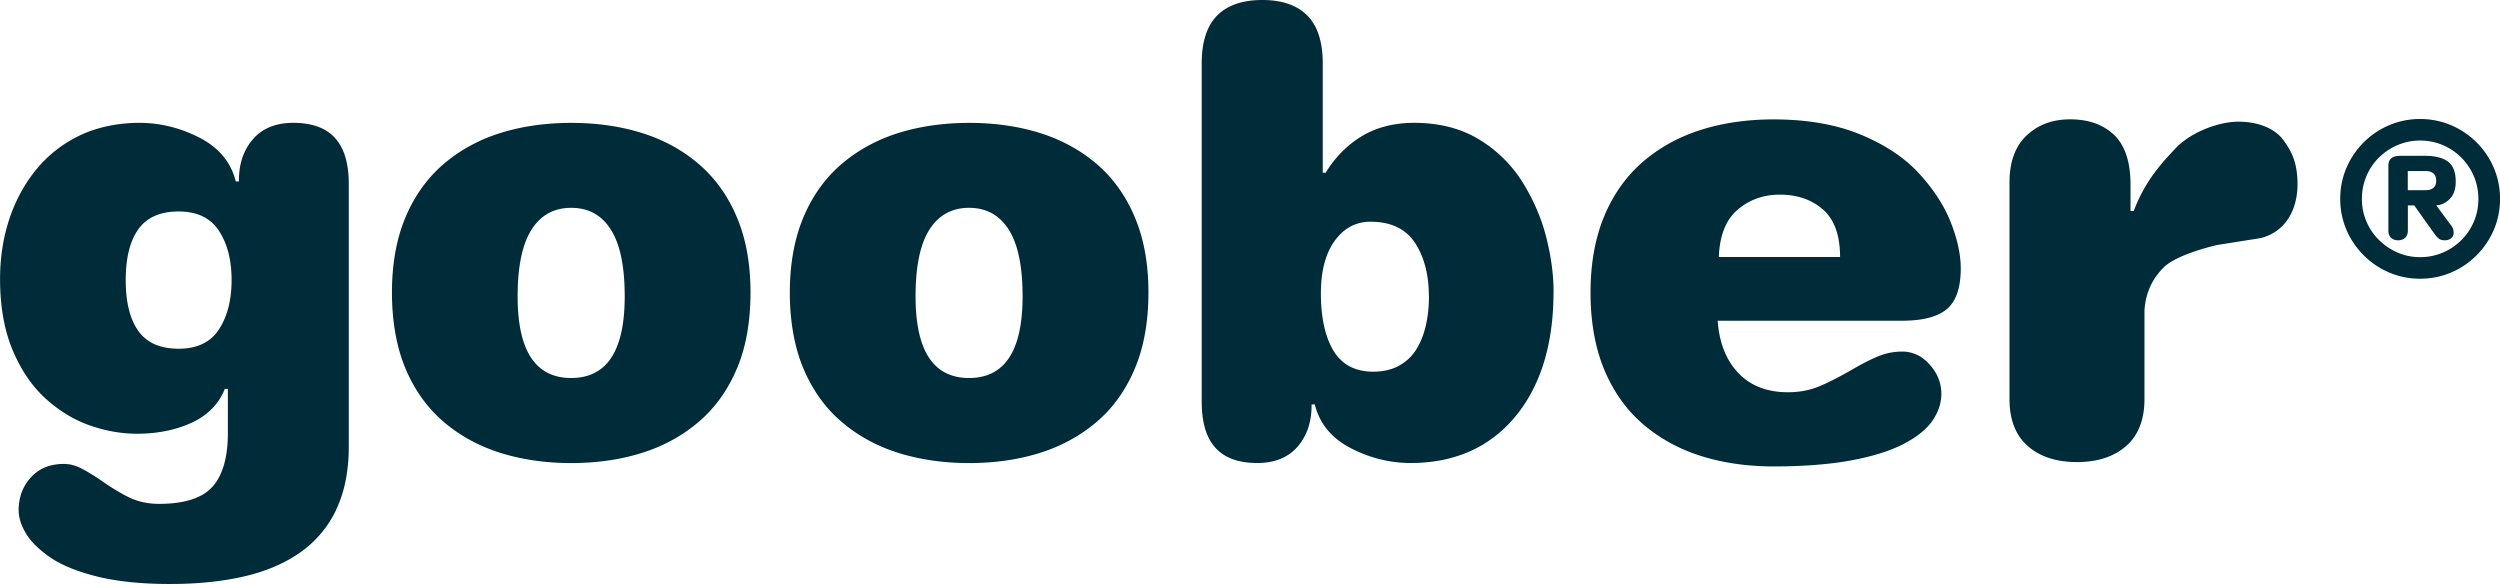 <svg xmlns="http://www.w3.org/2000/svg" viewBox="0 0 430.28 100.51"><path d="M403.84 28.92c.71-1.66 1.7-3.14 2.98-4.41 1.27-1.28 2.75-2.27 4.41-2.97 1.66-.7 3.43-1.06 5.3-1.06s3.64.36 5.31 1.06c1.67.71 3.14 1.7 4.41 2.97 1.28 1.27 2.27 2.75 2.98 4.41.7 1.67 1.06 3.43 1.06 5.31s-.36 3.64-1.06 5.3c-.71 1.66-1.7 3.13-2.98 4.41a13.665 13.665 0 0 1-4.41 2.97c-1.67.71-3.44 1.06-5.31 1.06s-3.64-.35-5.3-1.06c-1.67-.71-3.14-1.69-4.41-2.97a13.913 13.913 0 0 1-2.98-4.41c-.7-1.67-1.06-3.43-1.06-5.3s.35-3.64 1.06-5.31m21.96 1.44c-.52-1.21-1.24-2.29-2.17-3.23-.94-.93-2.01-1.66-3.22-2.17-1.22-.51-2.5-.77-3.87-.77s-2.64.26-3.86.77c-1.21.5-2.29 1.23-3.23 2.15-.93.93-1.66 2-2.17 3.23s-.77 2.52-.77 3.89.25 2.65.77 3.86a9.644 9.644 0 0 0 2.17 3.21c.94.93 2.01 1.65 3.23 2.18 1.22.52 2.5.78 3.86.78s2.65-.26 3.87-.77c1.21-.51 2.29-1.24 3.22-2.16.94-.94 1.66-2.01 2.17-3.23.51-1.21.76-2.5.76-3.86s-.25-2.65-.76-3.87m-10.29 4.98h-1.09v4.34c0 .54-.16.95-.47 1.24-.32.29-.72.43-1.21.43s-.88-.14-1.2-.43c-.32-.29-.47-.7-.47-1.24V28.5c0-1.12.67-1.68 2.01-1.68h4.26c1.77 0 3.1.33 3.99 1 .89.67 1.33 1.82 1.33 3.44 0 1.26-.33 2.25-.99 2.94-.66.69-1.45 1.08-2.36 1.15l2.52 3.4c.19.24.32.47.38.67.06.21.09.42.09.64 0 .39-.14.7-.43.94-.3.25-.65.36-1.1.36-.41 0-.75-.09-.99-.27-.24-.18-.53-.5-.87-.97l-3.4-4.78Zm1.93-2.62c1.24 0 1.86-.55 1.86-1.64s-.62-1.65-1.86-1.65h-3.03v3.29h3.03ZM166.8 65.06c-6.15 0-9.22-4.68-9.22-14.05 0-5.15.79-8.98 2.38-11.48 1.59-2.51 3.87-3.76 6.83-3.76s5.24 1.25 6.83 3.76c1.59 2.5 2.38 6.33 2.38 11.48 0 9.37-3.07 14.05-9.22 14.05m28.56-1.68c1.54-3.68 2.32-8.05 2.32-13.02s-.78-9.24-2.32-12.91c-1.53-3.67-3.73-6.76-6.51-9.16-2.8-2.41-6.1-4.22-9.79-5.38-3.71-1.17-7.82-1.76-12.23-1.76s-8.53.59-12.24 1.76c-3.7 1.16-6.99 2.98-9.79 5.38-2.79 2.4-4.99 5.49-6.52 9.16-1.54 3.68-2.32 8.02-2.32 12.91s.78 9.34 2.32 13.02c1.54 3.68 3.73 6.77 6.52 9.16 2.79 2.41 6.08 4.22 9.79 5.39 3.71 1.17 7.83 1.77 12.24 1.77s8.52-.59 12.23-1.77c3.7-1.17 6.99-2.98 9.79-5.39 2.79-2.39 4.97-5.47 6.51-9.16m50.6-12.37c0 1.65-.16 3.25-.48 4.76-.32 1.51-.84 2.91-1.56 4.14a8.06 8.06 0 0 1-2.98 2.96c-1.26.73-2.81 1.1-4.59 1.1-3.09 0-5.39-1.22-6.84-3.63-1.42-2.39-2.15-5.7-2.15-9.86 0-3.81.8-6.85 2.37-9.02 1.58-2.19 3.65-3.3 6.18-3.3 3.51 0 6.09 1.24 7.68 3.68 1.57 2.43 2.36 5.51 2.36 9.18m21.46-.77c0-2.98-.43-6.15-1.27-9.45-.83-3.28-2.22-6.48-4.11-9.5-1.89-3-4.42-5.48-7.51-7.34-3.1-1.87-6.83-2.82-11.09-2.82-3.41 0-6.41.75-8.91 2.23s-4.62 3.59-6.29 6.27l-.05.09h-.5V10.87c0-3.65-.89-6.41-2.65-8.19C223.25.9 220.64 0 217.25 0s-6.01.9-7.77 2.68c-1.76 1.79-2.65 4.54-2.65 8.19v58.28c0 7.09 3.13 10.54 9.57 10.54 2.96 0 5.29-.94 6.9-2.78 1.62-1.86 2.44-4.25 2.44-7.12v-.19h.55l.04.14c.83 3.22 2.9 5.71 6.15 7.39 3.27 1.69 6.73 2.56 10.3 2.56 7.53 0 13.58-2.67 17.97-7.93 4.4-5.27 6.63-12.5 6.63-21.51m28.45-6.02c.15-3.73 1.23-6.44 3.25-8.15s4.43-2.58 7.24-2.58c3.03 0 5.51.86 7.46 2.58 1.94 1.71 2.92 4.43 2.92 8.15h-20.86Zm39.93-5.95c-1.13-2.88-2.98-5.71-5.47-8.43-2.49-2.71-5.87-4.96-10.04-6.68-4.18-1.74-9.23-2.62-15.01-2.62-4.49 0-8.69.6-12.48 1.8-3.78 1.19-7.13 3.04-9.99 5.49-2.84 2.45-5.08 5.59-6.65 9.34-1.57 3.75-2.37 8.18-2.37 13.18s.8 9.53 2.37 13.28 3.8 6.9 6.65 9.35c2.85 2.45 6.22 4.3 9.99 5.49 3.79 1.19 7.99 1.8 12.48 1.8 5.13 0 9.63-.35 13.37-1.04 3.7-.69 6.74-1.64 9.02-2.83 2.27-1.18 3.94-2.52 4.96-3.99 1.01-1.45 1.54-3.02 1.54-4.65 0-1.84-.67-3.53-2.01-5.02-1.32-1.49-2.91-2.24-4.73-2.24-1.41 0-2.78.27-4.09.8s-2.92 1.36-4.79 2.45c-2.22 1.27-4.04 2.19-5.59 2.81-1.56.62-3.31.94-5.2.94-3.57 0-6.44-1.11-8.51-3.29-2.08-2.17-3.27-5.14-3.56-8.82l-.02-.2h31.76c3.55 0 6.14-.68 7.72-2.03 1.57-1.34 2.36-3.68 2.36-6.98 0-2.37-.58-5.04-1.72-7.93M98.31 65.06c-6.15 0-9.22-4.68-9.22-14.05 0-5.15.8-8.98 2.39-11.48 1.59-2.51 3.87-3.76 6.83-3.76s5.24 1.24 6.83 3.76c1.59 2.5 2.38 6.33 2.38 11.48 0 9.37-3.07 14.05-9.22 14.05m28.56-1.68c1.54-3.68 2.31-8.05 2.31-13.02s-.78-9.23-2.32-12.91c-1.53-3.67-3.73-6.76-6.52-9.16-2.79-2.41-6.08-4.22-9.79-5.38-3.7-1.17-7.82-1.76-12.23-1.76s-8.53.59-12.23 1.76c-3.7 1.16-6.99 2.97-9.79 5.38-2.79 2.41-4.99 5.49-6.52 9.16-1.54 3.67-2.31 8.02-2.31 12.91s.78 9.35 2.31 13.02c1.54 3.68 3.73 6.77 6.52 9.16 2.79 2.41 6.09 4.22 9.79 5.39 3.71 1.17 7.83 1.77 12.23 1.77s8.52-.59 12.23-1.77c3.71-1.17 7-2.98 9.79-5.39 2.79-2.39 4.98-5.47 6.52-9.16m-89.16-6.69c-1.45 2.22-3.76 3.33-6.94 3.33s-5.49-1.02-6.94-3.06c-1.45-2.04-2.17-4.96-2.17-8.75s.72-6.71 2.17-8.75 3.76-3.06 6.94-3.06 5.49 1.11 6.94 3.33c1.45 2.22 2.17 5.05 2.17 8.48s-.73 6.26-2.17 8.48m20.13 31.1c1.46-3 2.21-6.67 2.21-10.92V31.69c0-7.1-3.13-10.55-9.56-10.55-2.97 0-5.29.94-6.9 2.78-1.63 1.85-2.45 4.25-2.45 7.12v.19h-.54l-.04-.14c-.83-3.22-2.92-5.71-6.21-7.4-3.32-1.7-6.81-2.55-10.35-2.55s-7.08.7-10.04 2.08a21.634 21.634 0 0 0-7.57 5.8c-2.06 2.48-3.65 5.36-4.73 8.58C.56 40.81.01 44.32.01 48.01c0 4.68.72 8.79 2.15 12.21 1.43 3.43 3.34 6.24 5.68 8.37 2.33 2.12 4.9 3.68 7.62 4.63 2.72.95 5.44 1.43 8.1 1.43 3.56 0 6.74-.65 9.46-1.91 2.7-1.26 4.6-3.18 5.63-5.7l.05-.11h.52v7.59c0 4.18-.89 7.29-2.64 9.24-1.76 1.97-4.85 2.96-9.2 2.96-1.85 0-3.54-.35-5-1.04-1.45-.68-3.12-1.68-4.95-2.97-1.47-.99-2.69-1.73-3.63-2.19-.91-.45-1.87-.67-2.83-.67-2.34 0-4.24.77-5.64 2.3-1.41 1.53-2.12 3.44-2.12 5.67 0 1.24.42 2.59 1.25 3.98.83 1.4 2.24 2.79 4.18 4.13 1.95 1.34 4.67 2.45 8.1 3.3 3.43.85 7.62 1.28 12.46 1.28s8.97-.43 12.72-1.28c3.74-.85 7-2.23 9.68-4.1 2.69-1.87 4.79-4.34 6.24-7.33M369.1 53.22c.24-2.89 1.33-5.24 3.32-7.22 1.67-1.64 5.83-3.05 9.16-3.83l7.44-1.18c4.32-1.02 6.77-5.04 6.37-10.48-.19-2.6-.86-4.37-2.48-6.51-1.45-1.92-4.31-3.06-7.66-3.06-3.02 0-7.63 1.49-10.58 4.34l-.1.11c-2.47 2.62-5.28 5.59-7.29 10.81l-.05.12h-.54v-4.51c0-3.89-.94-6.78-2.81-8.57s-4.4-2.7-7.55-2.7-5.52.93-7.5 2.76c-1.97 1.83-2.97 4.55-2.97 8.08v37.31c0 3.53 1.05 6.25 3.14 8.07 2.08 1.84 4.94 2.77 8.47 2.77s6.38-.93 8.47-2.77c2.09-1.82 3.15-4.54 3.15-8.07V53.23Z" style="fill:#002b38"/></svg>